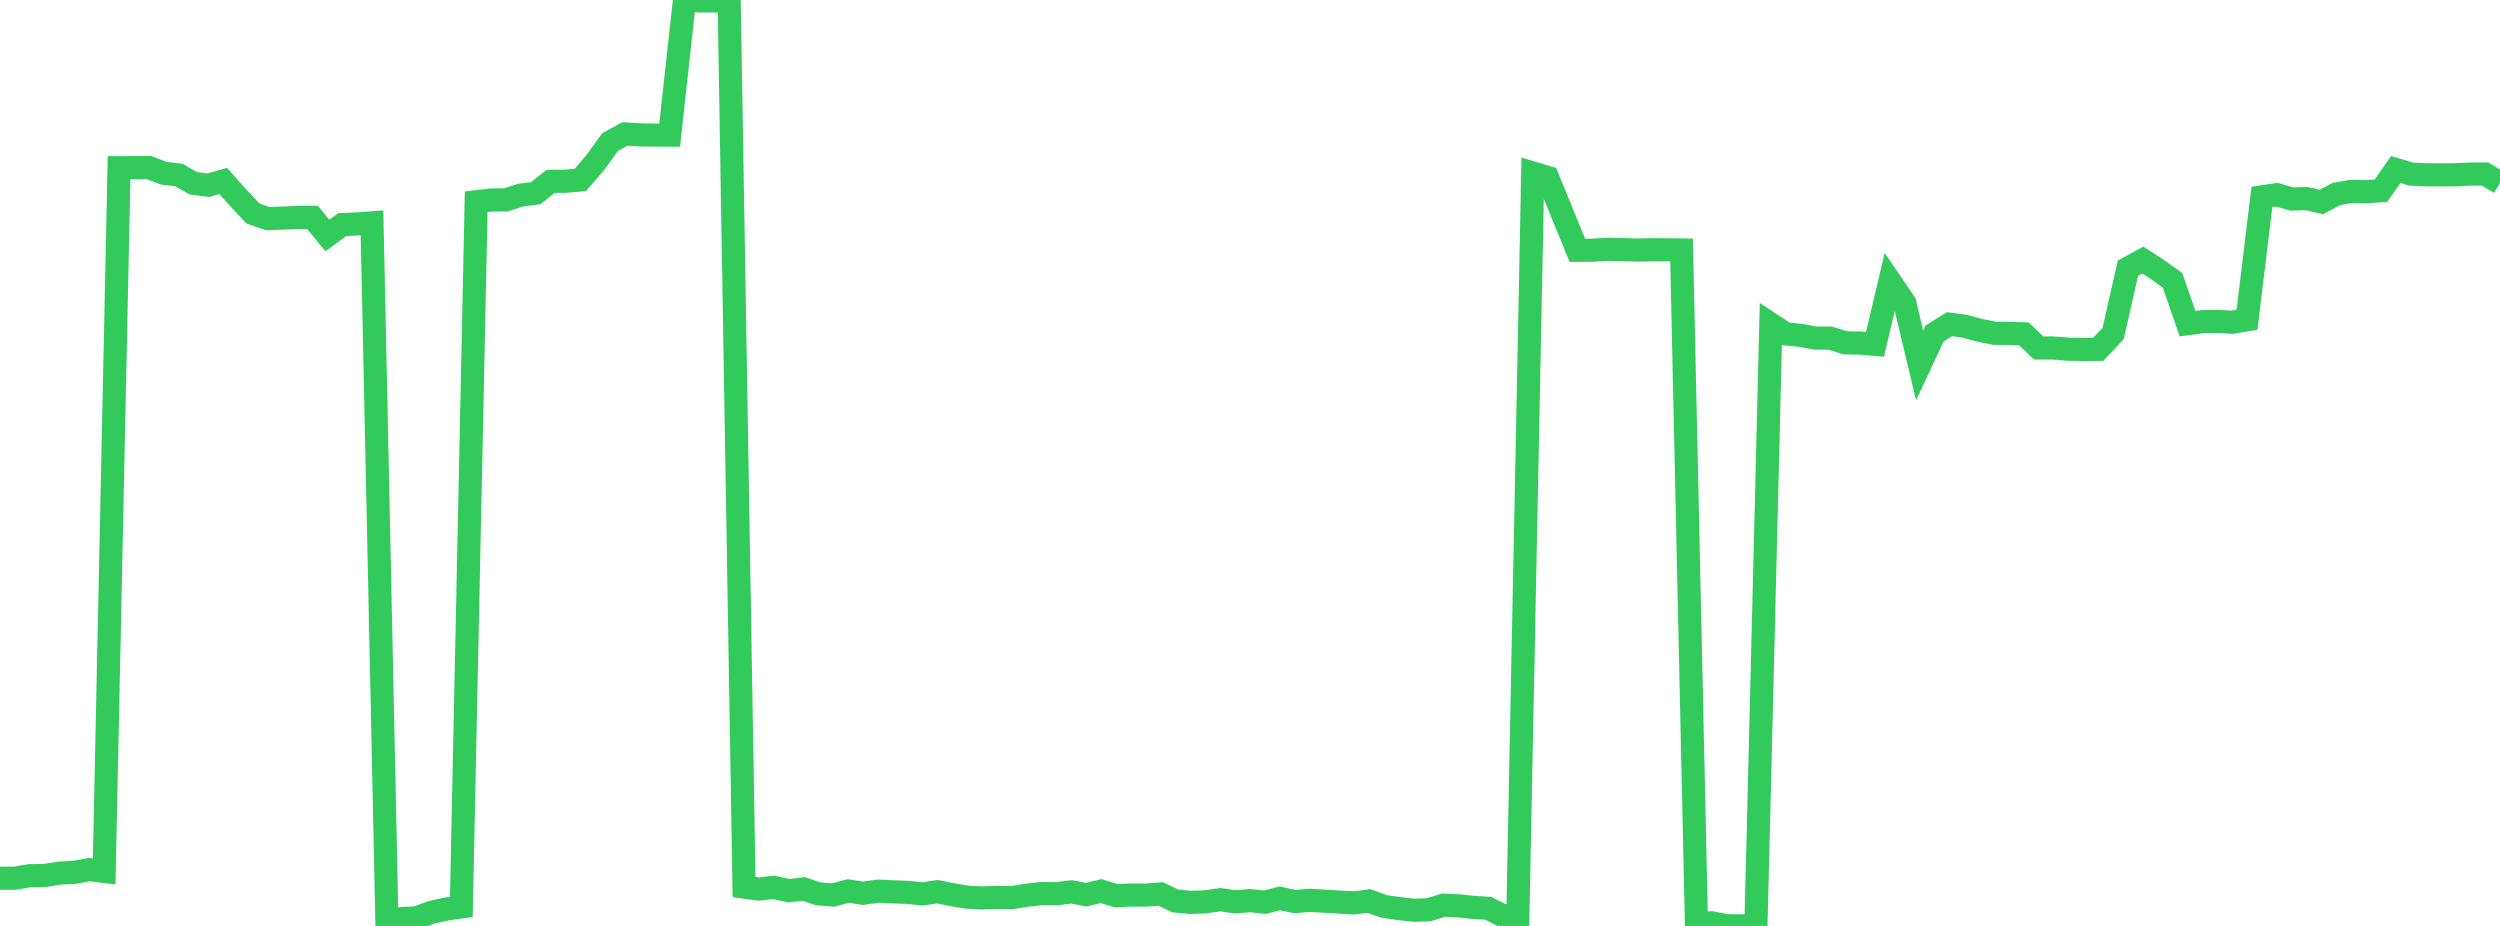 <?xml version="1.0" standalone="no"?>
<!DOCTYPE svg PUBLIC "-//W3C//DTD SVG 1.1//EN" "http://www.w3.org/Graphics/SVG/1.1/DTD/svg11.dtd">

<svg width="135" height="50" viewBox="0 0 135 50" preserveAspectRatio="none" 
  xmlns="http://www.w3.org/2000/svg"
  xmlns:xlink="http://www.w3.org/1999/xlink">


<polyline points="0.0, 47.425 0.804, 47.424 1.607, 47.287 2.411, 47.277 3.214, 47.147 4.018, 47.106 4.821, 46.961 5.625, 47.057 6.429, 9.056 7.232, 9.054 8.036, 9.047 8.839, 9.351 9.643, 9.447 10.446, 9.897 11.25, 9.999 12.054, 9.772 12.857, 10.673 13.661, 11.53 14.464, 11.807 15.268, 11.777 16.071, 11.742 16.875, 11.742 17.679, 12.717 18.482, 12.127 19.286, 12.093 20.089, 12.032 20.893, 49.746 21.696, 49.603 22.5, 49.561 23.304, 49.264 24.107, 49.087 24.911, 48.974 25.714, 10.895 26.518, 10.8 27.321, 10.793 28.125, 10.535 28.929, 10.432 29.732, 9.791 30.536, 9.788 31.339, 9.719 32.143, 8.781 32.946, 7.67 33.75, 7.234 34.554, 7.284 35.357, 7.296 36.161, 7.297 36.964, 0.0 37.768, 0.052 38.571, 0.052 39.375, 0.05 40.179, 47.901 40.982, 48.009 41.786, 47.918 42.589, 48.102 43.393, 48.002 44.196, 48.271 45.0, 48.33 45.804, 48.114 46.607, 48.236 47.411, 48.123 48.214, 48.159 49.018, 48.189 49.821, 48.269 50.625, 48.154 51.429, 48.314 52.232, 48.446 53.036, 48.488 53.839, 48.462 54.643, 48.47 55.446, 48.342 56.25, 48.253 57.054, 48.261 57.857, 48.162 58.661, 48.311 59.464, 48.118 60.268, 48.368 61.071, 48.331 61.875, 48.335 62.679, 48.275 63.482, 48.655 64.286, 48.727 65.089, 48.699 65.893, 48.582 66.696, 48.699 67.5, 48.635 68.304, 48.718 69.107, 48.51 69.911, 48.683 70.714, 48.621 71.518, 48.662 72.321, 48.714 73.125, 48.754 73.929, 48.655 74.732, 48.945 75.536, 49.062 76.339, 49.155 77.143, 49.128 77.946, 48.879 78.75, 48.914 79.554, 48.998 80.357, 49.048 81.161, 49.449 81.964, 49.423 82.768, 9.344 83.571, 9.584 84.375, 11.558 85.179, 13.519 85.982, 13.513 86.786, 13.463 87.589, 13.477 88.393, 13.503 89.196, 13.485 90.0, 13.487 90.804, 13.499 91.607, 49.865 92.411, 49.829 93.214, 49.986 94.018, 50.0 94.821, 49.989 95.625, 17.499 96.429, 18.027 97.232, 18.109 98.036, 18.256 98.839, 18.261 99.643, 18.515 100.446, 18.526 101.25, 18.596 102.054, 15.181 102.857, 16.364 103.661, 19.73 104.464, 18.01 105.268, 17.506 106.071, 17.61 106.875, 17.828 107.679, 17.997 108.482, 18.001 109.286, 18.027 110.089, 18.791 110.893, 18.792 111.696, 18.856 112.5, 18.87 113.304, 18.864 114.107, 18.012 114.911, 14.479 115.714, 14.044 116.518, 14.567 117.321, 15.141 118.125, 17.478 118.929, 17.37 119.732, 17.357 120.536, 17.4 121.339, 17.266 122.143, 10.633 122.946, 10.511 123.75, 10.748 124.554, 10.723 125.357, 10.907 126.161, 10.478 126.964, 10.335 127.768, 10.354 128.571, 10.298 129.375, 9.155 130.179, 9.398 130.982, 9.437 131.786, 9.443 132.589, 9.439 133.393, 9.4 134.196, 9.398 135.0, 9.882" fill="none" stroke="#32ca5b" stroke-width="1.25"/>

</svg>